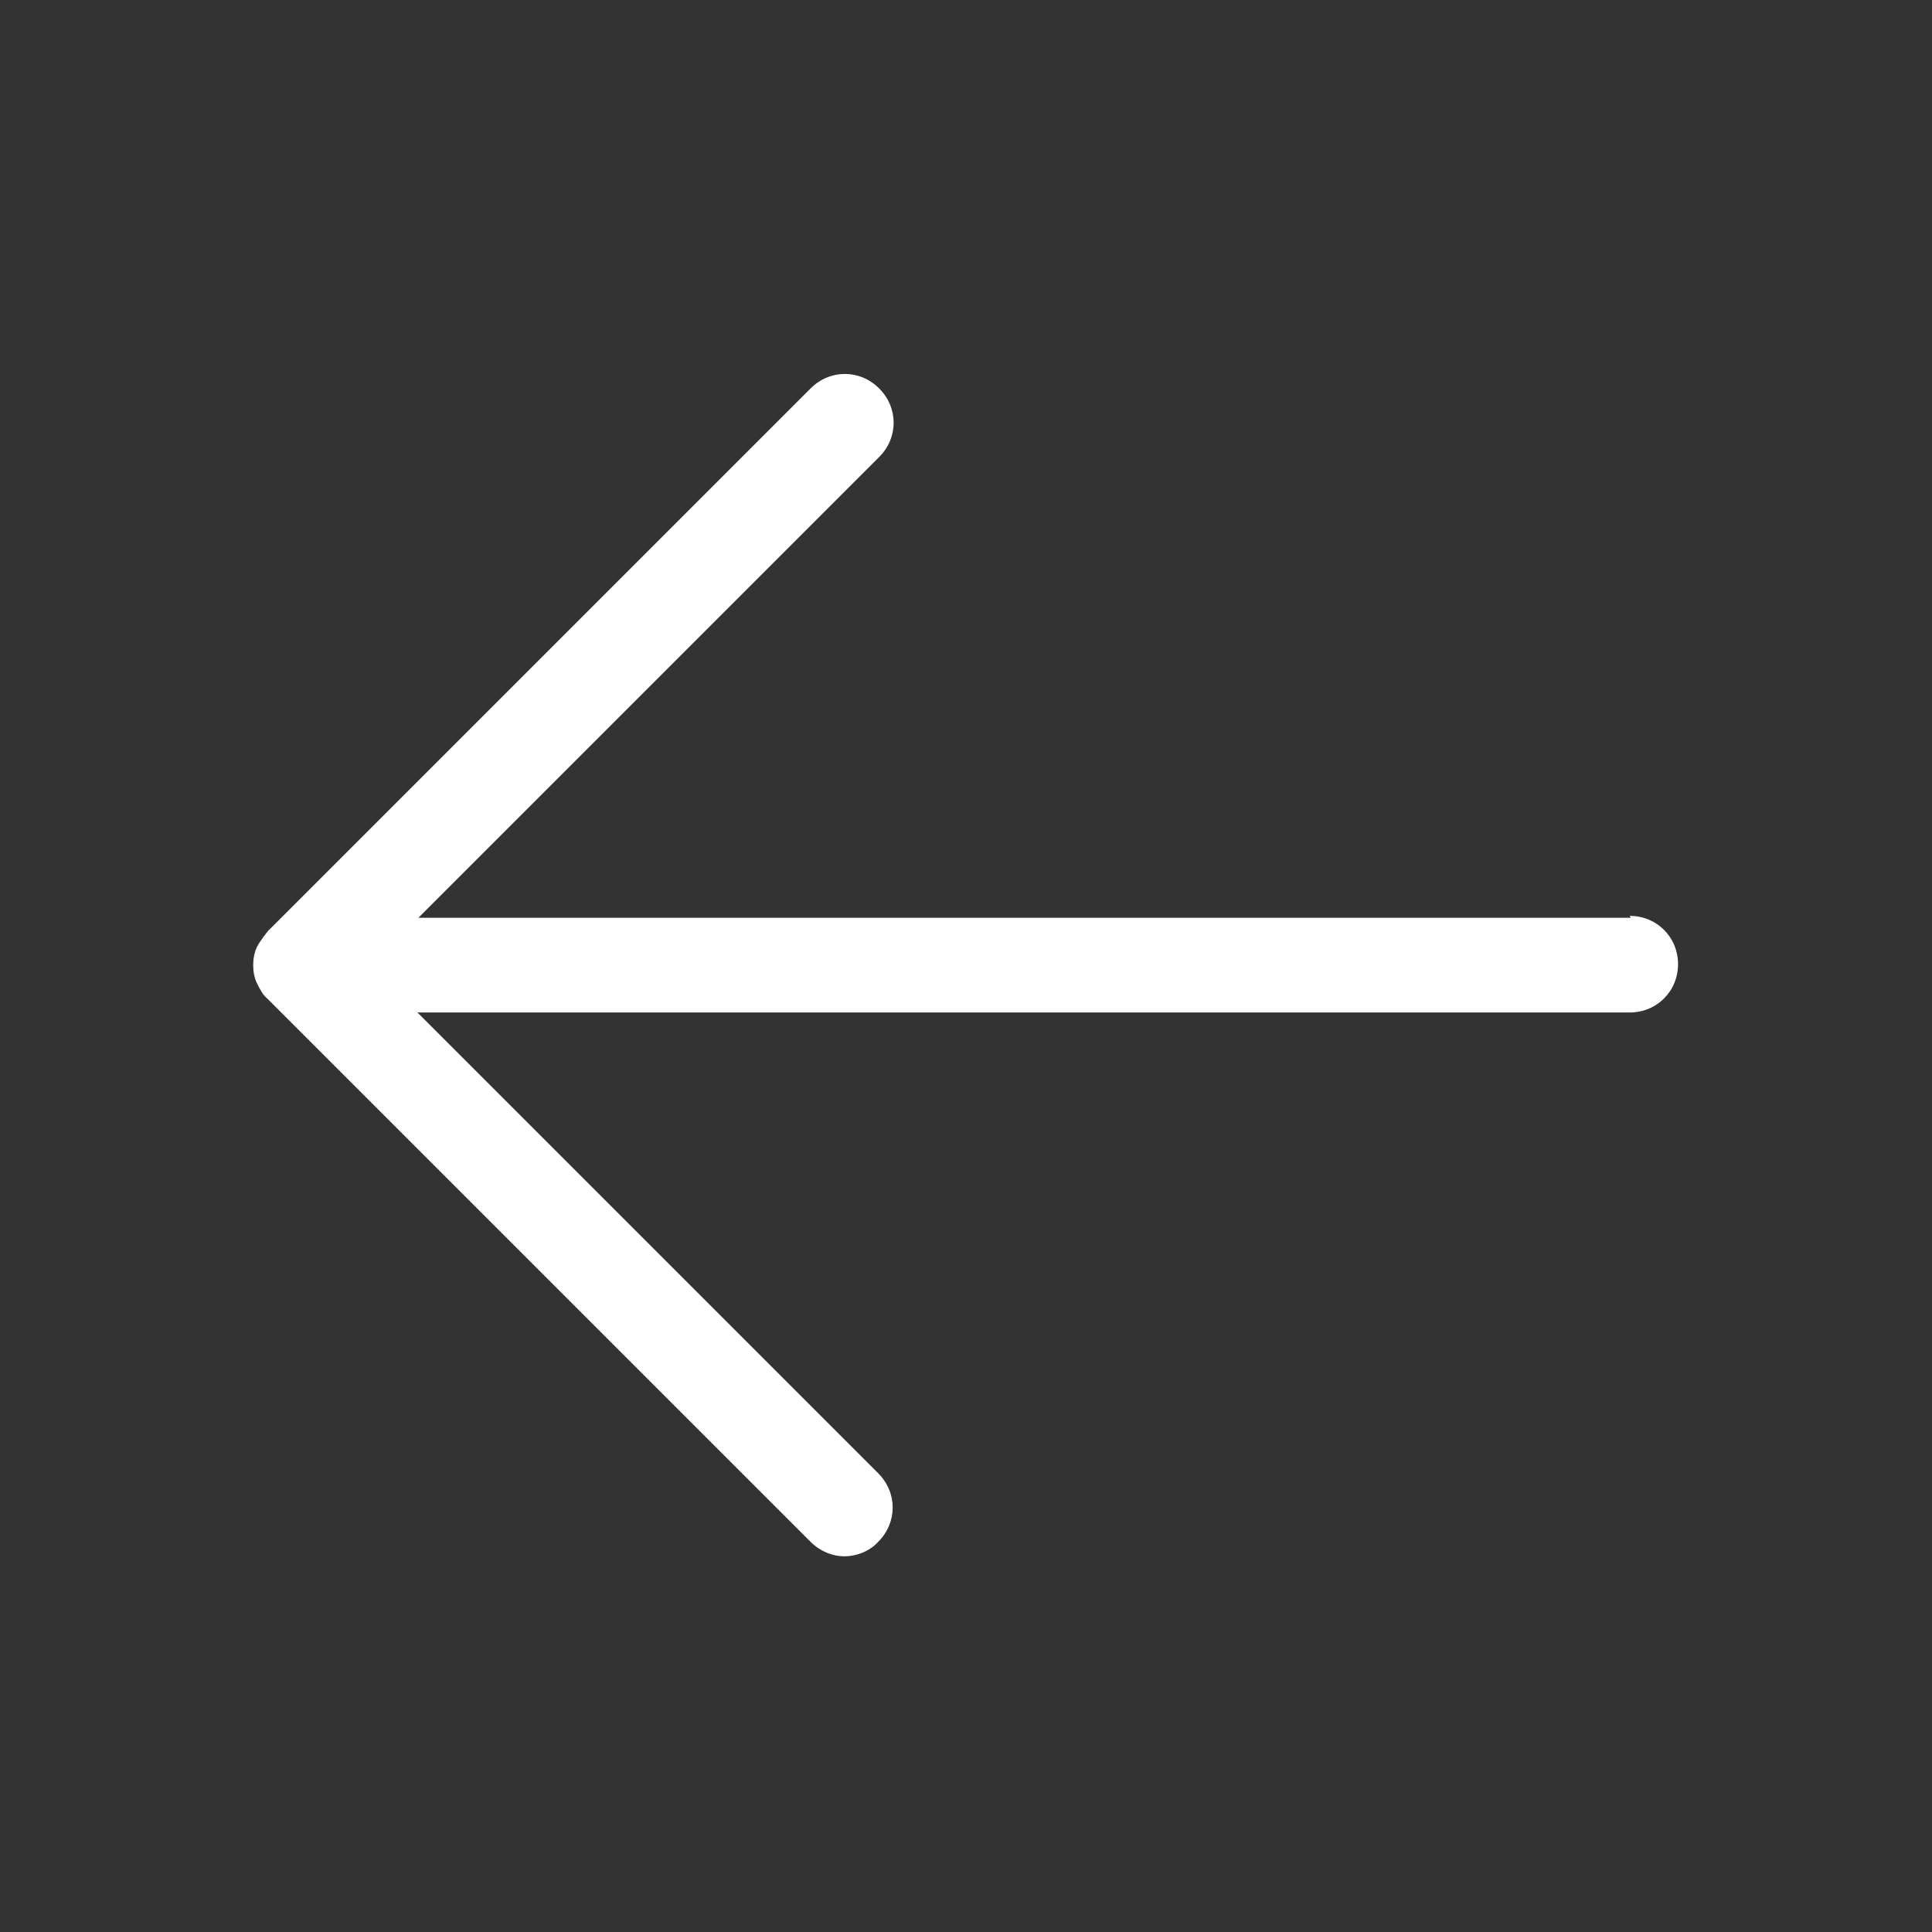 <svg width="20" height="20" viewBox="0 0 20 20" fill="none" xmlns="http://www.w3.org/2000/svg">
<rect x="0" y="0" width="20" height="20" fill="#333333" stroke="none"/>
<g clip-path="url(#clip0_1133_26241)">
<path d="M16.881 9.501H4.331L9.101 4.731C9.301 4.531 9.301 4.221 9.101 4.021C8.901 3.821 8.591 3.821 8.391 4.021L2.771 9.641C2.771 9.641 2.691 9.741 2.661 9.801C2.631 9.861 2.621 9.931 2.621 9.991C2.621 10.051 2.631 10.121 2.661 10.181C2.691 10.241 2.721 10.301 2.771 10.341L8.391 15.961C8.491 16.061 8.621 16.111 8.741 16.111C8.861 16.111 9.001 16.061 9.091 15.961C9.291 15.761 9.291 15.451 9.091 15.251L4.321 10.481H16.871C17.151 10.481 17.371 10.261 17.371 9.981C17.371 9.701 17.151 9.481 16.871 9.481L16.881 9.501Z" fill="white"/>
</g>
<defs>
<clipPath id="clip0_1133_26241">
<rect width="20" height="20" fill="white"/>
</clipPath>
</defs>
</svg>
